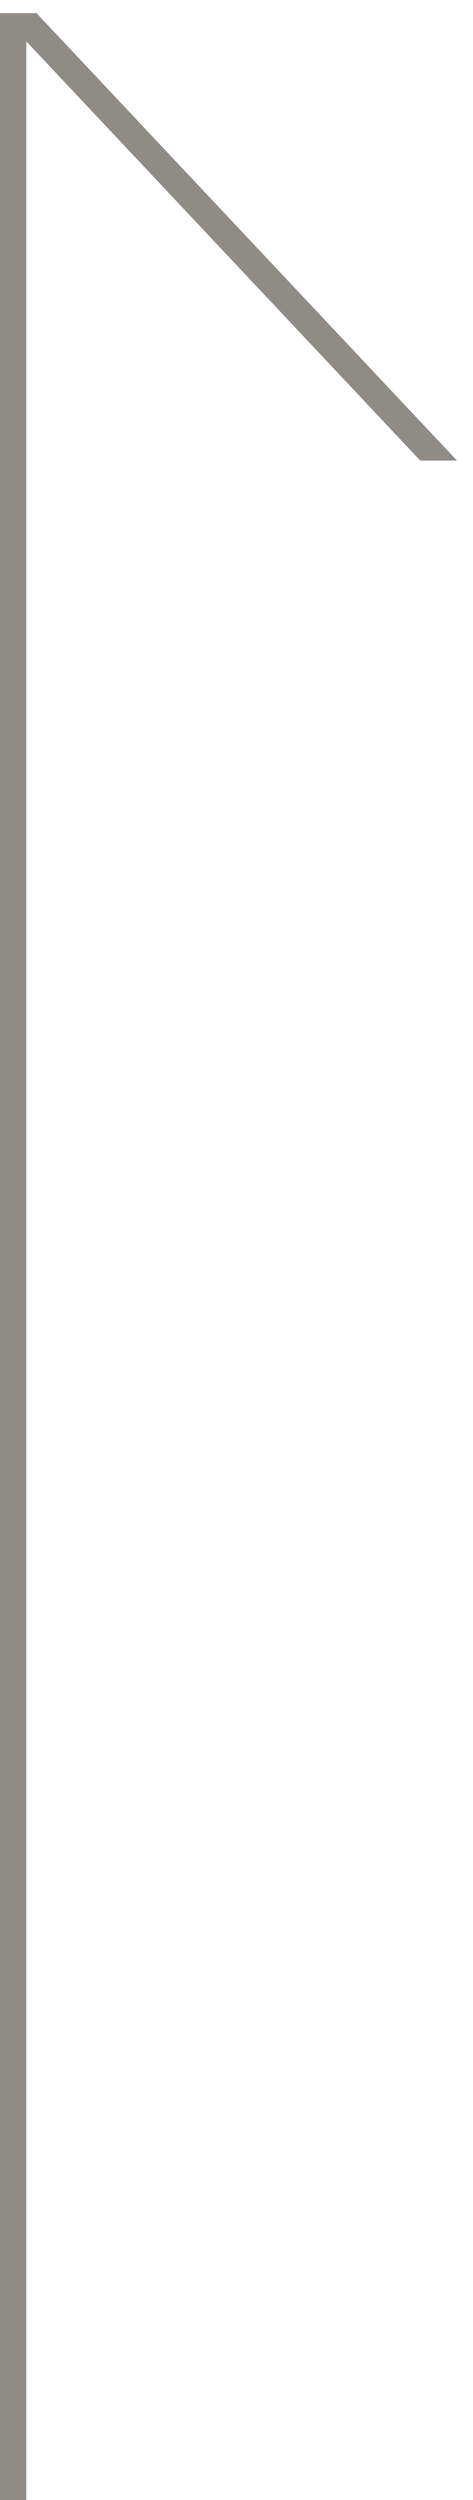 <svg xmlns="http://www.w3.org/2000/svg" width="36" height="190" viewBox="0 0 36 190">
  <defs>
    <style>
      .cls-1 {
        fill: #8f8b87;
        fill-rule: evenodd;
      }
    </style>
  </defs>
  <path id="pagetop" class="cls-1" d="M31.981,35L2,3.144V190H0V1.019L-0.019,1h2.8l32,34h-2.8Z"/>
</svg>
